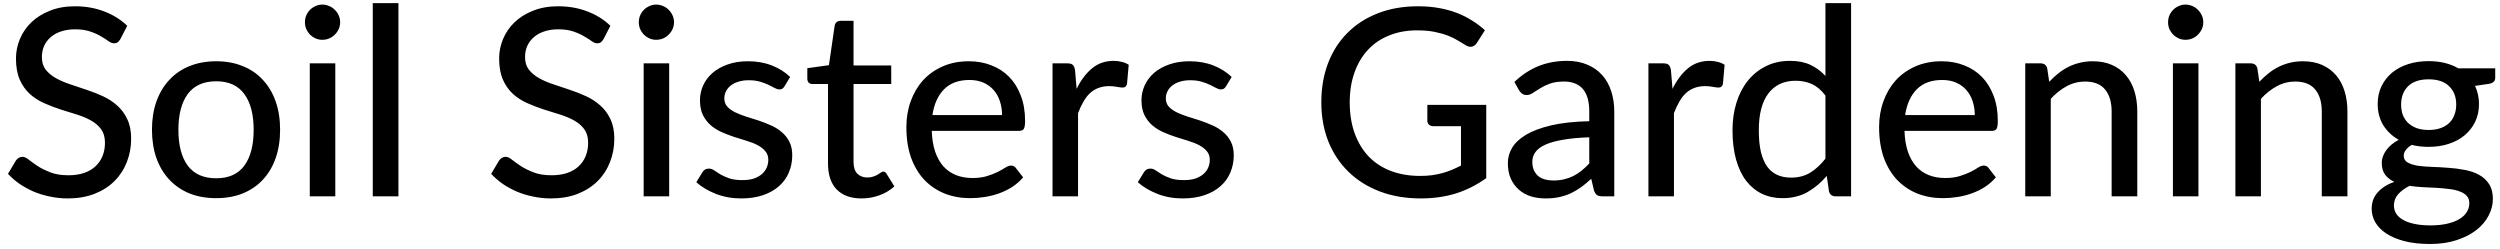 <svg width="191" height="19" viewBox="0 0 191 19" fill="none" xmlns="http://www.w3.org/2000/svg">
<path d="M9.2 2.98C9.133 3.093 9.063 3.177 8.99 3.23C8.917 3.283 8.823 3.31 8.71 3.31C8.59 3.31 8.453 3.257 8.3 3.15C8.147 3.037 7.953 2.913 7.72 2.78C7.493 2.64 7.22 2.517 6.9 2.41C6.58 2.297 6.197 2.24 5.75 2.24C5.33 2.24 4.96 2.297 4.64 2.41C4.327 2.517 4.063 2.667 3.85 2.86C3.637 3.047 3.473 3.27 3.36 3.53C3.253 3.783 3.2 4.06 3.2 4.36C3.2 4.747 3.297 5.067 3.49 5.32C3.69 5.573 3.95 5.79 4.27 5.97C4.59 6.15 4.953 6.307 5.36 6.44C5.767 6.573 6.183 6.713 6.61 6.86C7.037 7 7.453 7.163 7.86 7.35C8.267 7.537 8.63 7.773 8.95 8.06C9.27 8.34 9.527 8.687 9.72 9.1C9.92 9.507 10.02 10.007 10.02 10.6C10.02 11.233 9.91 11.827 9.69 12.38C9.477 12.933 9.163 13.417 8.75 13.83C8.337 14.243 7.827 14.57 7.22 14.81C6.62 15.043 5.937 15.16 5.17 15.16C4.71 15.16 4.263 15.113 3.83 15.02C3.397 14.933 2.987 14.81 2.6 14.65C2.213 14.483 1.85 14.287 1.51 14.06C1.177 13.827 0.877 13.567 0.61 13.28L1.22 12.26C1.28 12.18 1.35 12.113 1.43 12.06C1.517 12.007 1.613 11.98 1.72 11.98C1.86 11.98 2.02 12.053 2.2 12.2C2.387 12.347 2.613 12.51 2.88 12.69C3.153 12.863 3.477 13.023 3.85 13.17C4.23 13.317 4.69 13.39 5.23 13.39C5.67 13.39 6.063 13.333 6.41 13.22C6.757 13.1 7.047 12.933 7.28 12.72C7.52 12.5 7.703 12.237 7.83 11.93C7.957 11.623 8.02 11.283 8.02 10.91C8.02 10.49 7.923 10.147 7.73 9.88C7.537 9.613 7.28 9.39 6.96 9.21C6.64 9.03 6.277 8.877 5.87 8.75C5.463 8.623 5.047 8.493 4.62 8.36C4.193 8.22 3.777 8.06 3.37 7.88C2.963 7.7 2.6 7.467 2.28 7.18C1.96 6.887 1.703 6.523 1.51 6.09C1.317 5.65 1.22 5.11 1.22 4.47C1.22 3.957 1.32 3.46 1.52 2.98C1.72 2.5 2.01 2.077 2.39 1.71C2.777 1.337 3.25 1.04 3.81 0.82C4.37 0.593 5.01 0.48 5.73 0.48C6.537 0.48 7.277 0.61 7.95 0.87C8.63 1.123 9.22 1.49 9.72 1.97L9.2 2.98ZM16.52 4.68C17.267 4.68 17.94 4.803 18.54 5.05C19.147 5.29 19.66 5.64 20.08 6.1C20.507 6.553 20.834 7.103 21.06 7.75C21.287 8.39 21.4 9.11 21.4 9.91C21.4 10.71 21.287 11.433 21.06 12.08C20.834 12.727 20.507 13.277 20.08 13.73C19.66 14.183 19.147 14.533 18.54 14.78C17.94 15.02 17.267 15.14 16.52 15.14C15.767 15.14 15.087 15.02 14.48 14.78C13.88 14.533 13.367 14.183 12.94 13.73C12.514 13.277 12.184 12.727 11.95 12.08C11.724 11.433 11.61 10.71 11.61 9.91C11.61 9.11 11.724 8.39 11.95 7.75C12.184 7.103 12.514 6.553 12.94 6.1C13.367 5.64 13.88 5.29 14.48 5.05C15.087 4.803 15.767 4.68 16.52 4.68ZM16.52 13.62C17.48 13.62 18.197 13.297 18.67 12.65C19.144 12.003 19.38 11.093 19.38 9.92C19.38 8.747 19.144 7.837 18.67 7.19C18.197 6.537 17.48 6.21 16.52 6.21C15.547 6.21 14.82 6.537 14.34 7.19C13.867 7.837 13.63 8.747 13.63 9.92C13.63 11.093 13.867 12.003 14.34 12.65C14.82 13.297 15.547 13.62 16.52 13.62ZM25.617 4.84V15H23.667V4.84H25.617ZM25.987 1.7C25.987 1.88 25.95 2.053 25.877 2.22C25.804 2.38 25.704 2.523 25.577 2.65C25.457 2.77 25.314 2.867 25.147 2.94C24.98 3.007 24.807 3.04 24.627 3.04C24.447 3.04 24.277 3.007 24.117 2.94C23.957 2.867 23.814 2.77 23.687 2.65C23.567 2.523 23.47 2.38 23.397 2.22C23.33 2.053 23.297 1.88 23.297 1.7C23.297 1.513 23.33 1.34 23.397 1.18C23.47 1.013 23.567 0.87 23.687 0.75C23.814 0.623 23.957 0.527 24.117 0.46C24.277 0.387 24.447 0.35 24.627 0.35C24.807 0.35 24.98 0.387 25.147 0.46C25.314 0.527 25.457 0.623 25.577 0.75C25.704 0.87 25.804 1.013 25.877 1.18C25.95 1.34 25.987 1.513 25.987 1.7ZM30.44 0.24V15H28.48V0.24H30.44ZM46.114 2.98C46.047 3.093 45.977 3.177 45.904 3.23C45.831 3.283 45.737 3.31 45.624 3.31C45.504 3.31 45.367 3.257 45.214 3.15C45.061 3.037 44.867 2.913 44.634 2.78C44.407 2.64 44.134 2.517 43.814 2.41C43.494 2.297 43.111 2.24 42.664 2.24C42.244 2.24 41.874 2.297 41.554 2.41C41.241 2.517 40.977 2.667 40.764 2.86C40.551 3.047 40.387 3.27 40.274 3.53C40.167 3.783 40.114 4.06 40.114 4.36C40.114 4.747 40.211 5.067 40.404 5.32C40.604 5.573 40.864 5.79 41.184 5.97C41.504 6.15 41.867 6.307 42.274 6.44C42.681 6.573 43.097 6.713 43.524 6.86C43.951 7 44.367 7.163 44.774 7.35C45.181 7.537 45.544 7.773 45.864 8.06C46.184 8.34 46.441 8.687 46.634 9.1C46.834 9.507 46.934 10.007 46.934 10.6C46.934 11.233 46.824 11.827 46.604 12.38C46.391 12.933 46.077 13.417 45.664 13.83C45.251 14.243 44.741 14.57 44.134 14.81C43.534 15.043 42.851 15.16 42.084 15.16C41.624 15.16 41.177 15.113 40.744 15.02C40.311 14.933 39.901 14.81 39.514 14.65C39.127 14.483 38.764 14.287 38.424 14.06C38.091 13.827 37.791 13.567 37.524 13.28L38.134 12.26C38.194 12.18 38.264 12.113 38.344 12.06C38.431 12.007 38.527 11.98 38.634 11.98C38.774 11.98 38.934 12.053 39.114 12.2C39.301 12.347 39.527 12.51 39.794 12.69C40.067 12.863 40.391 13.023 40.764 13.17C41.144 13.317 41.604 13.39 42.144 13.39C42.584 13.39 42.977 13.333 43.324 13.22C43.671 13.1 43.961 12.933 44.194 12.72C44.434 12.5 44.617 12.237 44.744 11.93C44.871 11.623 44.934 11.283 44.934 10.91C44.934 10.49 44.837 10.147 44.644 9.88C44.451 9.613 44.194 9.39 43.874 9.21C43.554 9.03 43.191 8.877 42.784 8.75C42.377 8.623 41.961 8.493 41.534 8.36C41.107 8.22 40.691 8.06 40.284 7.88C39.877 7.7 39.514 7.467 39.194 7.18C38.874 6.887 38.617 6.523 38.424 6.09C38.231 5.65 38.134 5.11 38.134 4.47C38.134 3.957 38.234 3.46 38.434 2.98C38.634 2.5 38.924 2.077 39.304 1.71C39.691 1.337 40.164 1.04 40.724 0.82C41.284 0.593 41.924 0.48 42.644 0.48C43.451 0.48 44.191 0.61 44.864 0.87C45.544 1.123 46.134 1.49 46.634 1.97L46.114 2.98ZM51.125 4.84V15H49.175V4.84H51.125ZM51.495 1.7C51.495 1.88 51.458 2.053 51.385 2.22C51.312 2.38 51.212 2.523 51.085 2.65C50.965 2.77 50.822 2.867 50.655 2.94C50.488 3.007 50.315 3.04 50.135 3.04C49.955 3.04 49.785 3.007 49.625 2.94C49.465 2.867 49.322 2.77 49.195 2.65C49.075 2.523 48.978 2.38 48.905 2.22C48.838 2.053 48.805 1.88 48.805 1.7C48.805 1.513 48.838 1.34 48.905 1.18C48.978 1.013 49.075 0.87 49.195 0.75C49.322 0.623 49.465 0.527 49.625 0.46C49.785 0.387 49.955 0.35 50.135 0.35C50.315 0.35 50.488 0.387 50.655 0.46C50.822 0.527 50.965 0.623 51.085 0.75C51.212 0.87 51.312 1.013 51.385 1.18C51.458 1.34 51.495 1.513 51.495 1.7ZM59.938 6.59C59.885 6.677 59.828 6.74 59.768 6.78C59.708 6.813 59.632 6.83 59.538 6.83C59.431 6.83 59.312 6.793 59.178 6.72C59.051 6.647 58.895 6.567 58.708 6.48C58.528 6.393 58.315 6.313 58.068 6.24C57.822 6.167 57.528 6.13 57.188 6.13C56.908 6.13 56.651 6.167 56.418 6.24C56.191 6.307 55.998 6.403 55.838 6.53C55.678 6.65 55.555 6.797 55.468 6.97C55.382 7.137 55.338 7.317 55.338 7.51C55.338 7.763 55.411 7.973 55.558 8.14C55.712 8.307 55.908 8.45 56.148 8.57C56.395 8.69 56.672 8.8 56.978 8.9C57.291 8.993 57.608 9.093 57.928 9.2C58.255 9.307 58.572 9.43 58.878 9.57C59.191 9.703 59.468 9.873 59.708 10.08C59.955 10.28 60.151 10.523 60.298 10.81C60.452 11.097 60.528 11.447 60.528 11.86C60.528 12.333 60.441 12.773 60.268 13.18C60.102 13.58 59.852 13.927 59.518 14.22C59.191 14.513 58.785 14.743 58.298 14.91C57.812 15.077 57.255 15.16 56.628 15.16C55.928 15.16 55.282 15.043 54.688 14.81C54.095 14.577 53.598 14.28 53.198 13.92L53.658 13.17C53.712 13.077 53.778 13.007 53.858 12.96C53.938 12.907 54.045 12.88 54.178 12.88C54.305 12.88 54.435 12.927 54.568 13.02C54.702 13.113 54.861 13.217 55.048 13.33C55.235 13.437 55.462 13.537 55.728 13.63C55.995 13.717 56.328 13.76 56.728 13.76C57.062 13.76 57.352 13.72 57.598 13.64C57.845 13.553 58.048 13.44 58.208 13.3C58.375 13.153 58.498 12.987 58.578 12.8C58.658 12.613 58.698 12.417 58.698 12.21C58.698 11.943 58.621 11.723 58.468 11.55C58.322 11.37 58.125 11.217 57.878 11.09C57.638 10.963 57.361 10.853 57.048 10.76C56.735 10.667 56.415 10.567 56.088 10.46C55.761 10.353 55.441 10.23 55.128 10.09C54.815 9.95 54.535 9.773 54.288 9.56C54.048 9.347 53.852 9.087 53.698 8.78C53.551 8.473 53.478 8.1 53.478 7.66C53.478 7.267 53.558 6.89 53.718 6.53C53.885 6.17 54.121 5.853 54.428 5.58C54.742 5.307 55.125 5.09 55.578 4.93C56.038 4.763 56.562 4.68 57.148 4.68C57.822 4.68 58.428 4.787 58.968 5C59.515 5.213 59.981 5.507 60.368 5.88L59.938 6.59ZM65.82 15.16C64.999 15.16 64.366 14.93 63.919 14.47C63.48 14.01 63.26 13.353 63.26 12.5V6.42H62.08C61.966 6.42 61.87 6.387 61.789 6.32C61.716 6.247 61.679 6.14 61.679 6V5.21L63.33 4.98L63.77 1.95C63.796 1.837 63.846 1.75 63.919 1.69C63.999 1.623 64.1 1.59 64.219 1.59H65.21V5H68.09V6.42H65.21V12.37C65.21 12.77 65.306 13.07 65.499 13.27C65.7 13.463 65.953 13.56 66.26 13.56C66.439 13.56 66.593 13.537 66.719 13.49C66.853 13.443 66.966 13.393 67.059 13.34C67.153 13.28 67.233 13.227 67.299 13.18C67.366 13.133 67.426 13.11 67.48 13.11C67.546 13.11 67.596 13.127 67.629 13.16C67.669 13.187 67.71 13.233 67.749 13.3L68.329 14.24C68.01 14.533 67.629 14.76 67.189 14.92C66.749 15.08 66.293 15.16 65.82 15.16ZM76.557 8.79C76.557 8.403 76.5 8.047 76.387 7.72C76.28 7.393 76.12 7.11 75.907 6.87C75.694 6.63 75.434 6.443 75.127 6.31C74.82 6.177 74.467 6.11 74.067 6.11C73.247 6.11 72.6 6.347 72.127 6.82C71.66 7.293 71.364 7.95 71.237 8.79H76.557ZM78.167 13.55C77.927 13.83 77.65 14.073 77.337 14.28C77.024 14.48 76.69 14.643 76.337 14.77C75.984 14.897 75.617 14.99 75.237 15.05C74.864 15.11 74.494 15.14 74.127 15.14C73.427 15.14 72.777 15.023 72.177 14.79C71.584 14.55 71.067 14.203 70.627 13.75C70.194 13.29 69.854 12.723 69.607 12.05C69.367 11.37 69.247 10.59 69.247 9.71C69.247 9.003 69.357 8.347 69.577 7.74C69.797 7.127 70.11 6.593 70.517 6.14C70.93 5.687 71.434 5.33 72.027 5.07C72.62 4.81 73.287 4.68 74.027 4.68C74.647 4.68 75.217 4.783 75.737 4.99C76.264 5.19 76.717 5.483 77.097 5.87C77.477 6.257 77.774 6.733 77.987 7.3C78.207 7.867 78.317 8.513 78.317 9.24C78.317 9.54 78.284 9.743 78.217 9.85C78.15 9.95 78.027 10 77.847 10H71.187C71.207 10.607 71.294 11.137 71.447 11.59C71.6 12.037 71.81 12.41 72.077 12.71C72.35 13.01 72.674 13.233 73.047 13.38C73.42 13.527 73.837 13.6 74.297 13.6C74.73 13.6 75.104 13.55 75.417 13.45C75.737 13.35 76.01 13.243 76.237 13.13C76.47 13.01 76.664 12.9 76.817 12.8C76.977 12.7 77.117 12.65 77.237 12.65C77.397 12.65 77.52 12.71 77.607 12.83L78.167 13.55ZM82.253 6.79C82.58 6.123 82.973 5.6 83.433 5.22C83.893 4.84 84.446 4.65 85.093 4.65C85.313 4.65 85.52 4.677 85.713 4.73C85.913 4.777 86.086 4.85 86.233 4.95L86.103 6.42C86.056 6.6 85.946 6.69 85.773 6.69C85.68 6.69 85.54 6.673 85.353 6.64C85.166 6.6 84.966 6.58 84.753 6.58C84.44 6.58 84.163 6.627 83.923 6.72C83.683 6.807 83.466 6.94 83.273 7.12C83.086 7.293 82.92 7.51 82.773 7.77C82.626 8.023 82.49 8.313 82.363 8.64V15H80.413V4.84H81.533C81.746 4.84 81.89 4.88 81.963 4.96C82.043 5.033 82.1 5.167 82.133 5.36L82.253 6.79ZM93.669 6.59C93.615 6.677 93.559 6.74 93.499 6.78C93.439 6.813 93.362 6.83 93.269 6.83C93.162 6.83 93.042 6.793 92.909 6.72C92.782 6.647 92.625 6.567 92.439 6.48C92.259 6.393 92.045 6.313 91.799 6.24C91.552 6.167 91.259 6.13 90.919 6.13C90.639 6.13 90.382 6.167 90.149 6.24C89.922 6.307 89.729 6.403 89.569 6.53C89.409 6.65 89.285 6.797 89.199 6.97C89.112 7.137 89.069 7.317 89.069 7.51C89.069 7.763 89.142 7.973 89.289 8.14C89.442 8.307 89.639 8.45 89.879 8.57C90.125 8.69 90.402 8.8 90.709 8.9C91.022 8.993 91.339 9.093 91.659 9.2C91.985 9.307 92.302 9.43 92.609 9.57C92.922 9.703 93.199 9.873 93.439 10.08C93.685 10.28 93.882 10.523 94.029 10.81C94.182 11.097 94.259 11.447 94.259 11.86C94.259 12.333 94.172 12.773 93.999 13.18C93.832 13.58 93.582 13.927 93.249 14.22C92.922 14.513 92.515 14.743 92.029 14.91C91.542 15.077 90.985 15.16 90.359 15.16C89.659 15.16 89.012 15.043 88.419 14.81C87.825 14.577 87.329 14.28 86.929 13.92L87.389 13.17C87.442 13.077 87.509 13.007 87.589 12.96C87.669 12.907 87.775 12.88 87.909 12.88C88.035 12.88 88.165 12.927 88.299 13.02C88.432 13.113 88.592 13.217 88.779 13.33C88.965 13.437 89.192 13.537 89.459 13.63C89.725 13.717 90.059 13.76 90.459 13.76C90.792 13.76 91.082 13.72 91.329 13.64C91.575 13.553 91.779 13.44 91.939 13.3C92.105 13.153 92.229 12.987 92.309 12.8C92.389 12.613 92.429 12.417 92.429 12.21C92.429 11.943 92.352 11.723 92.199 11.55C92.052 11.37 91.855 11.217 91.609 11.09C91.369 10.963 91.092 10.853 90.779 10.76C90.465 10.667 90.145 10.567 89.819 10.46C89.492 10.353 89.172 10.23 88.859 10.09C88.545 9.95 88.265 9.773 88.019 9.56C87.779 9.347 87.582 9.087 87.429 8.78C87.282 8.473 87.209 8.1 87.209 7.66C87.209 7.267 87.289 6.89 87.449 6.53C87.615 6.17 87.852 5.853 88.159 5.58C88.472 5.307 88.855 5.09 89.309 4.93C89.769 4.763 90.292 4.68 90.879 4.68C91.552 4.68 92.159 4.787 92.699 5C93.245 5.213 93.712 5.507 94.099 5.88L93.669 6.59ZM113.549 8.01V13.61C112.822 14.13 112.049 14.52 111.229 14.78C110.409 15.033 109.515 15.16 108.549 15.16C107.389 15.16 106.339 14.98 105.399 14.62C104.465 14.26 103.669 13.757 103.009 13.11C102.349 12.463 101.839 11.69 101.479 10.79C101.125 9.89 100.949 8.9 100.949 7.82C100.949 6.733 101.119 5.74 101.459 4.84C101.805 3.933 102.299 3.16 102.939 2.52C103.579 1.873 104.352 1.373 105.259 1.02C106.172 0.66 107.195 0.48 108.329 0.48C108.902 0.48 109.432 0.523 109.919 0.61C110.412 0.697 110.869 0.82 111.289 0.98C111.709 1.14 112.095 1.333 112.449 1.56C112.809 1.78 113.142 2.03 113.449 2.31L112.839 3.27C112.745 3.423 112.622 3.52 112.469 3.56C112.315 3.6 112.149 3.563 111.969 3.45C111.795 3.35 111.602 3.233 111.389 3.1C111.182 2.967 110.932 2.843 110.639 2.73C110.352 2.617 110.015 2.52 109.629 2.44C109.242 2.36 108.785 2.32 108.259 2.32C107.472 2.32 106.762 2.45 106.129 2.71C105.495 2.963 104.955 3.33 104.509 3.81C104.062 4.29 103.719 4.87 103.479 5.55C103.239 6.223 103.119 6.98 103.119 7.82C103.119 8.7 103.245 9.49 103.499 10.19C103.752 10.883 104.109 11.473 104.569 11.96C105.035 12.44 105.599 12.807 106.259 13.06C106.925 13.313 107.669 13.44 108.489 13.44C108.809 13.44 109.105 13.423 109.379 13.39C109.659 13.35 109.925 13.297 110.179 13.23C110.432 13.163 110.675 13.08 110.909 12.98C111.149 12.88 111.385 12.77 111.619 12.65V9.64H109.499C109.365 9.64 109.255 9.6 109.169 9.52C109.089 9.44 109.049 9.34 109.049 9.22V8.01H113.549ZM121.42 10.49C120.627 10.517 119.953 10.58 119.4 10.68C118.847 10.773 118.397 10.9 118.05 11.06C117.703 11.22 117.453 11.41 117.3 11.63C117.147 11.843 117.07 12.083 117.07 12.35C117.07 12.603 117.11 12.823 117.19 13.01C117.277 13.19 117.39 13.34 117.53 13.46C117.677 13.573 117.847 13.657 118.04 13.71C118.233 13.763 118.443 13.79 118.67 13.79C118.97 13.79 119.243 13.76 119.49 13.7C119.743 13.64 119.98 13.557 120.2 13.45C120.42 13.337 120.63 13.2 120.83 13.04C121.03 12.88 121.227 12.697 121.42 12.49V10.49ZM115.7 6.26C116.267 5.72 116.88 5.317 117.54 5.05C118.207 4.783 118.937 4.65 119.73 4.65C120.31 4.65 120.823 4.747 121.27 4.94C121.717 5.127 122.093 5.39 122.4 5.73C122.707 6.07 122.937 6.477 123.09 6.95C123.25 7.423 123.33 7.947 123.33 8.52V15H122.46C122.267 15 122.12 14.97 122.02 14.91C121.92 14.843 121.84 14.723 121.78 14.55L121.57 13.66C121.31 13.9 121.053 14.113 120.8 14.3C120.547 14.48 120.28 14.637 120 14.77C119.727 14.897 119.433 14.993 119.12 15.06C118.807 15.127 118.46 15.16 118.08 15.16C117.68 15.16 117.303 15.107 116.95 15C116.603 14.887 116.3 14.717 116.04 14.49C115.78 14.263 115.573 13.98 115.42 13.64C115.273 13.3 115.2 12.903 115.2 12.45C115.2 12.05 115.307 11.667 115.52 11.3C115.74 10.927 116.093 10.593 116.58 10.3C117.073 10.007 117.713 9.767 118.5 9.58C119.293 9.393 120.267 9.287 121.42 9.26V8.52C121.42 7.753 121.257 7.18 120.93 6.8C120.603 6.42 120.123 6.23 119.49 6.23C119.063 6.23 118.703 6.283 118.41 6.39C118.123 6.497 117.873 6.617 117.66 6.75C117.453 6.877 117.27 6.993 117.11 7.1C116.957 7.207 116.797 7.26 116.63 7.26C116.497 7.26 116.38 7.223 116.28 7.15C116.187 7.077 116.11 6.99 116.05 6.89L115.7 6.26ZM127.78 6.79C128.107 6.123 128.5 5.6 128.96 5.22C129.42 4.84 129.974 4.65 130.62 4.65C130.84 4.65 131.047 4.677 131.24 4.73C131.44 4.777 131.614 4.85 131.76 4.95L131.63 6.42C131.584 6.6 131.474 6.69 131.3 6.69C131.207 6.69 131.067 6.673 130.88 6.64C130.694 6.6 130.494 6.58 130.28 6.58C129.967 6.58 129.69 6.627 129.45 6.72C129.21 6.807 128.994 6.94 128.8 7.12C128.614 7.293 128.447 7.51 128.3 7.77C128.154 8.023 128.017 8.313 127.89 8.64V15H125.94V4.84H127.06C127.274 4.84 127.417 4.88 127.49 4.96C127.57 5.033 127.627 5.167 127.66 5.36L127.78 6.79ZM139.463 7.3C139.143 6.88 138.796 6.587 138.423 6.42C138.056 6.253 137.643 6.17 137.183 6.17C136.29 6.17 135.596 6.493 135.103 7.14C134.616 7.78 134.373 8.717 134.373 9.95C134.373 10.597 134.426 11.15 134.533 11.61C134.646 12.063 134.806 12.437 135.013 12.73C135.226 13.017 135.486 13.23 135.793 13.37C136.1 13.503 136.446 13.57 136.833 13.57C137.4 13.57 137.89 13.443 138.303 13.19C138.716 12.937 139.103 12.58 139.463 12.12V7.3ZM141.423 0.24V15H140.243C139.97 15 139.8 14.87 139.733 14.61L139.563 13.44C139.13 13.953 138.636 14.367 138.083 14.68C137.536 14.987 136.903 15.14 136.183 15.14C135.603 15.14 135.076 15.027 134.603 14.8C134.136 14.573 133.736 14.243 133.403 13.81C133.07 13.37 132.813 12.827 132.633 12.18C132.453 11.533 132.363 10.79 132.363 9.95C132.363 9.197 132.463 8.497 132.663 7.85C132.863 7.203 133.153 6.643 133.533 6.17C133.913 5.697 134.373 5.327 134.913 5.06C135.453 4.787 136.063 4.65 136.743 4.65C137.356 4.65 137.876 4.75 138.303 4.95C138.736 5.15 139.123 5.433 139.463 5.8V0.24H141.423ZM150.873 8.79C150.873 8.403 150.817 8.047 150.703 7.72C150.597 7.393 150.437 7.11 150.223 6.87C150.01 6.63 149.75 6.443 149.443 6.31C149.137 6.177 148.783 6.11 148.383 6.11C147.563 6.11 146.917 6.347 146.443 6.82C145.977 7.293 145.68 7.95 145.553 8.79H150.873ZM152.483 13.55C152.243 13.83 151.967 14.073 151.653 14.28C151.34 14.48 151.007 14.643 150.653 14.77C150.3 14.897 149.933 14.99 149.553 15.05C149.18 15.11 148.81 15.14 148.443 15.14C147.743 15.14 147.093 15.023 146.493 14.79C145.9 14.55 145.383 14.203 144.943 13.75C144.51 13.29 144.17 12.723 143.923 12.05C143.683 11.37 143.563 10.59 143.563 9.71C143.563 9.003 143.673 8.347 143.893 7.74C144.113 7.127 144.427 6.593 144.833 6.14C145.247 5.687 145.75 5.33 146.343 5.07C146.937 4.81 147.603 4.68 148.343 4.68C148.963 4.68 149.533 4.783 150.053 4.99C150.58 5.19 151.033 5.483 151.413 5.87C151.793 6.257 152.09 6.733 152.303 7.3C152.523 7.867 152.633 8.513 152.633 9.24C152.633 9.54 152.6 9.743 152.533 9.85C152.467 9.95 152.343 10 152.163 10H145.503C145.523 10.607 145.61 11.137 145.763 11.59C145.917 12.037 146.127 12.41 146.393 12.71C146.667 13.01 146.99 13.233 147.363 13.38C147.737 13.527 148.153 13.6 148.613 13.6C149.047 13.6 149.42 13.55 149.733 13.45C150.053 13.35 150.327 13.243 150.553 13.13C150.787 13.01 150.98 12.9 151.133 12.8C151.293 12.7 151.433 12.65 151.553 12.65C151.713 12.65 151.837 12.71 151.923 12.83L152.483 13.55ZM156.559 6.25C156.779 6.017 157.009 5.803 157.249 5.61C157.489 5.417 157.743 5.253 158.009 5.12C158.283 4.98 158.573 4.873 158.879 4.8C159.193 4.72 159.526 4.68 159.879 4.68C160.439 4.68 160.929 4.773 161.349 4.96C161.776 5.147 162.133 5.41 162.419 5.75C162.706 6.083 162.923 6.487 163.069 6.96C163.216 7.433 163.289 7.957 163.289 8.53V15H161.329V8.53C161.329 7.803 161.163 7.24 160.829 6.84C160.496 6.433 159.986 6.23 159.299 6.23C158.799 6.23 158.329 6.35 157.889 6.59C157.456 6.823 157.053 7.143 156.679 7.55V15H154.729V4.84H155.899C156.173 4.84 156.343 4.97 156.409 5.23L156.559 6.25ZM167.961 4.84V15H166.011V4.84H167.961ZM168.331 1.7C168.331 1.88 168.294 2.053 168.221 2.22C168.147 2.38 168.047 2.523 167.921 2.65C167.801 2.77 167.657 2.867 167.491 2.94C167.324 3.007 167.151 3.04 166.971 3.04C166.791 3.04 166.621 3.007 166.461 2.94C166.301 2.867 166.157 2.77 166.031 2.65C165.911 2.523 165.814 2.38 165.741 2.22C165.674 2.053 165.641 1.88 165.641 1.7C165.641 1.513 165.674 1.34 165.741 1.18C165.814 1.013 165.911 0.87 166.031 0.75C166.157 0.623 166.301 0.527 166.461 0.46C166.621 0.387 166.791 0.35 166.971 0.35C167.151 0.35 167.324 0.387 167.491 0.46C167.657 0.527 167.801 0.623 167.921 0.75C168.047 0.87 168.147 1.013 168.221 1.18C168.294 1.34 168.331 1.513 168.331 1.7ZM172.614 6.25C172.834 6.017 173.064 5.803 173.304 5.61C173.544 5.417 173.797 5.253 174.064 5.12C174.337 4.98 174.627 4.873 174.934 4.8C175.247 4.72 175.581 4.68 175.934 4.68C176.494 4.68 176.984 4.773 177.404 4.96C177.831 5.147 178.187 5.41 178.474 5.75C178.761 6.083 178.977 6.487 179.124 6.96C179.271 7.433 179.344 7.957 179.344 8.53V15H177.384V8.53C177.384 7.803 177.217 7.24 176.884 6.84C176.551 6.433 176.041 6.23 175.354 6.23C174.854 6.23 174.384 6.35 173.944 6.59C173.511 6.823 173.107 7.143 172.734 7.55V15H170.784V4.84H171.954C172.227 4.84 172.397 4.97 172.464 5.23L172.614 6.25ZM185.545 9.93C185.892 9.93 186.195 9.883 186.455 9.79C186.722 9.697 186.942 9.567 187.115 9.4C187.295 9.227 187.429 9.02 187.515 8.78C187.609 8.54 187.655 8.277 187.655 7.99C187.655 7.403 187.475 6.937 187.115 6.59C186.762 6.237 186.239 6.06 185.545 6.06C184.859 6.06 184.335 6.237 183.975 6.59C183.622 6.937 183.445 7.403 183.445 7.99C183.445 8.277 183.489 8.54 183.575 8.78C183.669 9.013 183.802 9.217 183.975 9.39C184.155 9.557 184.375 9.69 184.635 9.79C184.902 9.883 185.205 9.93 185.545 9.93ZM188.655 15.53C188.655 15.29 188.589 15.1 188.455 14.96C188.322 14.813 188.139 14.7 187.905 14.62C187.679 14.533 187.412 14.473 187.105 14.44C186.799 14.4 186.475 14.37 186.135 14.35C185.802 14.33 185.459 14.313 185.105 14.3C184.752 14.28 184.412 14.247 184.085 14.2C183.739 14.373 183.452 14.583 183.225 14.83C183.005 15.077 182.895 15.367 182.895 15.7C182.895 15.913 182.949 16.113 183.055 16.3C183.169 16.487 183.339 16.647 183.565 16.78C183.799 16.92 184.089 17.027 184.435 17.1C184.789 17.18 185.209 17.22 185.695 17.22C186.175 17.22 186.599 17.177 186.965 17.09C187.332 17.01 187.639 16.893 187.885 16.74C188.139 16.593 188.329 16.417 188.455 16.21C188.589 16.003 188.655 15.777 188.655 15.53ZM190.635 5.22V5.95C190.635 6.19 190.485 6.34 190.185 6.4L189.095 6.56C189.189 6.767 189.262 6.987 189.315 7.22C189.369 7.447 189.395 7.687 189.395 7.94C189.395 8.44 189.299 8.893 189.105 9.3C188.912 9.7 188.645 10.043 188.305 10.33C187.965 10.617 187.559 10.837 187.085 10.99C186.619 11.143 186.105 11.22 185.545 11.22C185.085 11.22 184.655 11.17 184.255 11.07C184.055 11.19 183.902 11.323 183.795 11.47C183.695 11.61 183.645 11.75 183.645 11.89C183.645 12.123 183.742 12.297 183.935 12.41C184.135 12.523 184.392 12.607 184.705 12.66C185.025 12.707 185.389 12.737 185.795 12.75C186.209 12.763 186.625 12.787 187.045 12.82C187.472 12.847 187.889 12.9 188.295 12.98C188.709 13.053 189.072 13.177 189.385 13.35C189.705 13.517 189.962 13.75 190.155 14.05C190.355 14.343 190.455 14.727 190.455 15.2C190.455 15.64 190.345 16.067 190.125 16.48C189.912 16.893 189.599 17.26 189.185 17.58C188.772 17.9 188.269 18.157 187.675 18.35C187.082 18.543 186.409 18.64 185.655 18.64C184.902 18.64 184.245 18.567 183.685 18.42C183.132 18.273 182.669 18.077 182.295 17.83C181.929 17.583 181.652 17.297 181.465 16.97C181.285 16.643 181.195 16.303 181.195 15.95C181.195 15.457 181.349 15.04 181.655 14.7C181.962 14.353 182.385 14.083 182.925 13.89C182.632 13.757 182.399 13.577 182.225 13.35C182.052 13.117 181.965 12.81 181.965 12.43C181.965 12.283 181.992 12.133 182.045 11.98C182.099 11.82 182.179 11.663 182.285 11.51C182.399 11.35 182.535 11.2 182.695 11.06C182.862 10.92 183.052 10.793 183.265 10.68C182.765 10.4 182.372 10.03 182.085 9.57C181.799 9.103 181.655 8.56 181.655 7.94C181.655 7.44 181.752 6.99 181.945 6.59C182.139 6.19 182.405 5.847 182.745 5.56C183.092 5.273 183.502 5.053 183.975 4.9C184.455 4.747 184.979 4.67 185.545 4.67C186.425 4.67 187.182 4.853 187.815 5.22H190.635Z" fill="black"/>
</svg>
